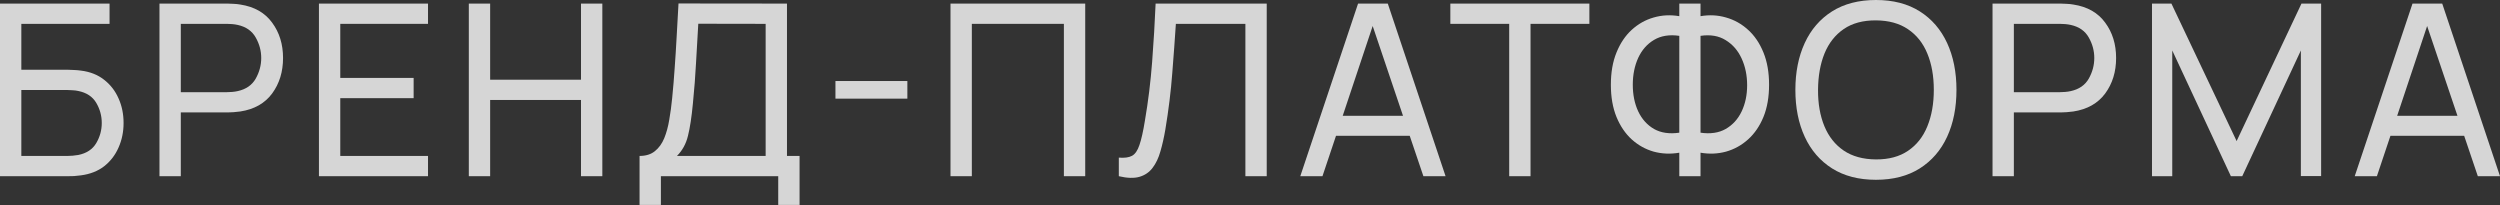 <?xml version="1.0" encoding="UTF-8"?> <svg xmlns="http://www.w3.org/2000/svg" width="1878" height="154" viewBox="0 0 1878 154" fill="none"><rect x="0" y="0" width="1878" height="154" fill="#333333" stroke="none"/> <path d="M0 132.357H51.232C52.493 132.357 53.963 132.327 55.644 132.267C57.385 132.147 59.095 131.967 60.776 131.727C67.679 130.826 73.502 128.545 78.244 124.884C82.986 121.162 86.587 116.48 89.048 110.838C91.569 105.195 92.83 99.043 92.83 92.38C92.83 85.657 91.569 79.504 89.048 73.922C86.587 68.279 82.956 63.597 78.154 59.876C73.412 56.154 67.619 53.873 60.776 53.033C59.095 52.793 57.385 52.643 55.644 52.583C53.903 52.462 52.432 52.403 51.232 52.403H16.027V17.918H82.295V2.701H0V132.357ZM16.027 117.14V67.619H50.692C51.832 67.619 53.123 67.679 54.563 67.799C56.064 67.859 57.475 68.039 58.795 68.339C65.038 69.6 69.54 72.571 72.301 77.253C75.062 81.935 76.443 86.977 76.443 92.38C76.443 97.782 75.062 102.824 72.301 107.506C69.54 112.188 65.038 115.159 58.795 116.42C57.475 116.66 56.064 116.84 54.563 116.96C53.123 117.08 51.832 117.14 50.692 117.14H16.027Z" fill="white" fill-opacity="0.8"></path> <path d="M119.794 132.357H135.821V84.456H171.026C172.226 84.456 173.697 84.396 175.438 84.276C177.178 84.156 178.889 83.976 180.57 83.736C191.014 82.115 198.968 77.613 204.43 70.23C209.892 62.787 212.624 53.903 212.624 43.579C212.624 33.254 209.892 24.401 204.43 17.017C199.028 9.574 191.074 5.042 180.57 3.421C178.889 3.121 177.178 2.941 175.438 2.881C173.757 2.761 172.286 2.701 171.026 2.701H119.794V132.357ZM135.821 69.24V17.918H170.485C171.626 17.918 172.916 17.978 174.357 18.098C175.858 18.218 177.268 18.428 178.589 18.728C184.832 20.109 189.334 23.26 192.095 28.182C194.856 33.044 196.236 38.176 196.236 43.579C196.236 48.981 194.856 54.143 192.095 59.065C189.334 63.928 184.832 67.049 178.589 68.429C177.268 68.73 175.858 68.94 174.357 69.06C172.916 69.18 171.626 69.24 170.485 69.24H135.821Z" fill="white" fill-opacity="0.8"></path> <path d="M239.587 132.357H321.522V117.14H255.614V73.742H310.718V58.525H255.614V17.918H321.522V2.701H239.587V132.357Z" fill="white" fill-opacity="0.8"></path> <path d="M352.171 132.357H368.198V75.092H436.447V132.357H452.474V2.701H436.447V59.876H368.198V2.701H352.171V132.357Z" fill="white" fill-opacity="0.8"></path> <path d="M480.434 153.966H496.461V132.357H584.608V153.966H600.635V117.14H591.181V2.701L509.696 2.611C509.156 11.915 508.676 20.499 508.256 28.362C507.835 36.226 507.355 43.819 506.815 51.142C506.335 58.465 505.705 66.028 504.924 73.832C504.384 79.354 503.664 84.696 502.763 89.859C501.923 95.021 500.662 99.673 498.982 103.815C497.301 107.896 494.96 111.138 491.959 113.539C489.017 115.94 485.176 117.14 480.434 117.14V153.966ZM508.526 117.14C512.608 113.059 515.369 108.016 516.809 102.014C518.31 96.011 519.54 87.938 520.501 77.793C521.581 66.929 522.362 56.844 522.842 47.54C523.382 38.176 523.952 28.272 524.553 17.828L575.154 17.918V117.14H508.526Z" fill="white" fill-opacity="0.8"></path> <path d="M627.591 74.102H681.614V60.866H627.591V74.102Z" fill="white" fill-opacity="0.8"></path> <path d="M714.014 132.357H730.041V17.918H799.19V132.357H815.217V2.701H714.014V132.357Z" fill="white" fill-opacity="0.8"></path> <path d="M840.455 132.357C846.757 133.857 851.95 134.008 856.031 132.807C860.113 131.607 863.385 129.356 865.846 126.054C868.367 122.753 870.318 118.641 871.698 113.719C873.139 108.797 874.369 103.364 875.39 97.422C877.851 82.656 879.592 68.489 880.612 54.924C881.692 41.298 882.593 28.962 883.313 17.918H935.536V132.357H951.563V2.701H868.097C867.496 16.927 866.626 31.544 865.486 46.55C864.345 61.496 862.544 76.143 860.083 90.489C858.763 98.652 857.382 104.805 855.941 108.947C854.561 113.089 852.7 115.79 850.359 117.05C848.018 118.311 844.717 118.761 840.455 118.401V132.357Z" fill="white" fill-opacity="0.8"></path> <path d="M976.779 132.357H993.436L1003.61 102.014H1058.98L1069.25 132.357H1085.91L1042.51 2.701H1020.18L976.779 132.357ZM1008.65 86.977L1031.16 19.538L1053.94 86.977H1008.65Z" fill="white" fill-opacity="0.8"></path> <path d="M1133.71 132.357H1149.73V17.918H1193.94V2.701H1089.5V17.918H1133.71V132.357Z" fill="white" fill-opacity="0.8"></path> <path d="M1261.49 132.357H1277.43V114.709C1284.09 115.85 1290.48 115.58 1296.6 113.899C1302.79 112.158 1308.31 109.097 1313.17 104.715C1318.03 100.333 1321.88 94.721 1324.7 87.878C1327.52 80.975 1328.93 72.901 1328.93 63.657C1328.93 54.413 1327.52 46.34 1324.7 39.437C1321.88 32.474 1318.03 26.802 1313.17 22.42C1308.31 17.978 1302.79 14.886 1296.6 13.146C1290.48 11.345 1284.09 11.015 1277.43 12.155V2.701H1261.49V12.155C1254.83 11.015 1248.4 11.345 1242.22 13.146C1236.1 14.886 1230.61 17.978 1225.74 22.42C1220.94 26.802 1217.13 32.474 1214.31 39.437C1211.49 46.34 1210.08 54.413 1210.08 63.657C1210.08 72.901 1211.49 80.975 1214.31 87.878C1217.13 94.721 1220.94 100.333 1225.74 104.715C1230.61 109.097 1236.1 112.158 1242.22 113.899C1248.4 115.58 1254.83 115.85 1261.49 114.709V132.357ZM1261.49 99.673C1254.05 100.753 1247.71 99.823 1242.49 96.882C1237.33 93.88 1233.37 89.468 1230.61 83.646C1227.91 77.823 1226.55 71.161 1226.55 63.657C1226.55 56.154 1227.91 49.431 1230.61 43.489C1233.37 37.546 1237.33 33.044 1242.49 29.983C1247.71 26.861 1254.05 25.841 1261.49 26.922V99.673ZM1277.43 99.673V26.922C1284.87 25.841 1291.17 26.922 1296.33 30.163C1301.56 33.344 1305.55 37.936 1308.31 43.939C1311.07 49.941 1312.45 56.634 1312.45 64.017C1312.45 71.341 1311.07 77.913 1308.31 83.736C1305.55 89.498 1301.56 93.88 1296.33 96.882C1291.17 99.823 1284.87 100.753 1277.43 99.673Z" fill="white" fill-opacity="0.8"></path> <path d="M1409.19 135.058C1422.16 135.058 1433.14 132.207 1442.15 126.504C1451.15 120.802 1457.99 112.878 1462.68 102.734C1467.36 92.59 1469.7 80.855 1469.7 67.529C1469.7 54.203 1467.36 42.468 1462.68 32.324C1457.99 22.18 1451.15 14.256 1442.15 8.554C1433.14 2.851 1422.16 0 1409.19 0C1396.29 0 1385.3 2.851 1376.24 8.554C1367.24 14.256 1360.39 22.18 1355.71 32.324C1351.03 42.468 1348.69 54.203 1348.69 67.529C1348.69 80.855 1351.03 92.59 1355.71 102.734C1360.39 112.878 1367.24 120.802 1376.24 126.504C1385.3 132.207 1396.29 135.058 1409.19 135.058ZM1409.19 119.751C1399.53 119.691 1391.46 117.47 1384.97 113.089C1378.55 108.707 1373.72 102.614 1370.48 94.811C1367.24 86.947 1365.65 77.853 1365.71 67.529C1365.77 57.145 1367.39 48.021 1370.57 40.157C1373.81 32.294 1378.64 26.171 1385.06 21.789C1391.49 17.407 1399.53 15.246 1409.19 15.307C1418.86 15.367 1426.9 17.588 1433.32 21.969C1439.81 26.351 1444.64 32.444 1447.82 40.247C1451.06 48.051 1452.68 57.145 1452.68 67.529C1452.68 77.853 1451.06 86.977 1447.82 94.901C1444.64 102.764 1439.81 108.887 1433.32 113.269C1426.9 117.651 1418.86 119.811 1409.19 119.751Z" fill="white" fill-opacity="0.8"></path> <path d="M1496.79 132.357H1512.81V84.456H1548.02C1549.22 84.456 1550.69 84.396 1552.43 84.276C1554.17 84.156 1555.88 83.976 1557.56 83.736C1568.01 82.115 1575.96 77.613 1581.42 70.23C1586.89 62.787 1589.62 53.903 1589.62 43.579C1589.62 33.254 1586.89 24.401 1581.42 17.017C1576.02 9.574 1568.07 5.042 1557.56 3.421C1555.88 3.121 1554.17 2.941 1552.43 2.881C1550.75 2.761 1549.28 2.701 1548.02 2.701H1496.79V132.357ZM1512.81 69.24V17.918H1547.48C1548.62 17.918 1549.91 17.978 1551.35 18.098C1552.85 18.218 1554.26 18.428 1555.58 18.728C1561.83 20.109 1566.33 23.26 1569.09 28.182C1571.85 33.044 1573.23 38.176 1573.23 43.579C1573.23 48.981 1571.85 54.143 1569.09 59.065C1566.33 63.928 1561.83 67.049 1555.58 68.429C1554.26 68.73 1552.85 68.94 1551.35 69.06C1549.91 69.18 1548.62 69.24 1547.48 69.24H1512.81Z" fill="white" fill-opacity="0.8"></path> <path d="M1616.58 132.357H1631.8V37.906L1675.83 132.357H1684.38L1728.41 37.906V132.267H1743.63V2.701H1728.86L1680.15 105.976L1631.17 2.701H1616.58V132.357Z" fill="white" fill-opacity="0.8"></path> <path d="M1768.87 132.357H1785.53L1795.7 102.014H1851.08L1861.34 132.357H1878L1834.6 2.701H1812.27L1768.87 132.357ZM1800.75 86.977L1823.26 19.538L1846.04 86.977H1800.75Z" fill="white" fill-opacity="0.8"></path> </svg> 